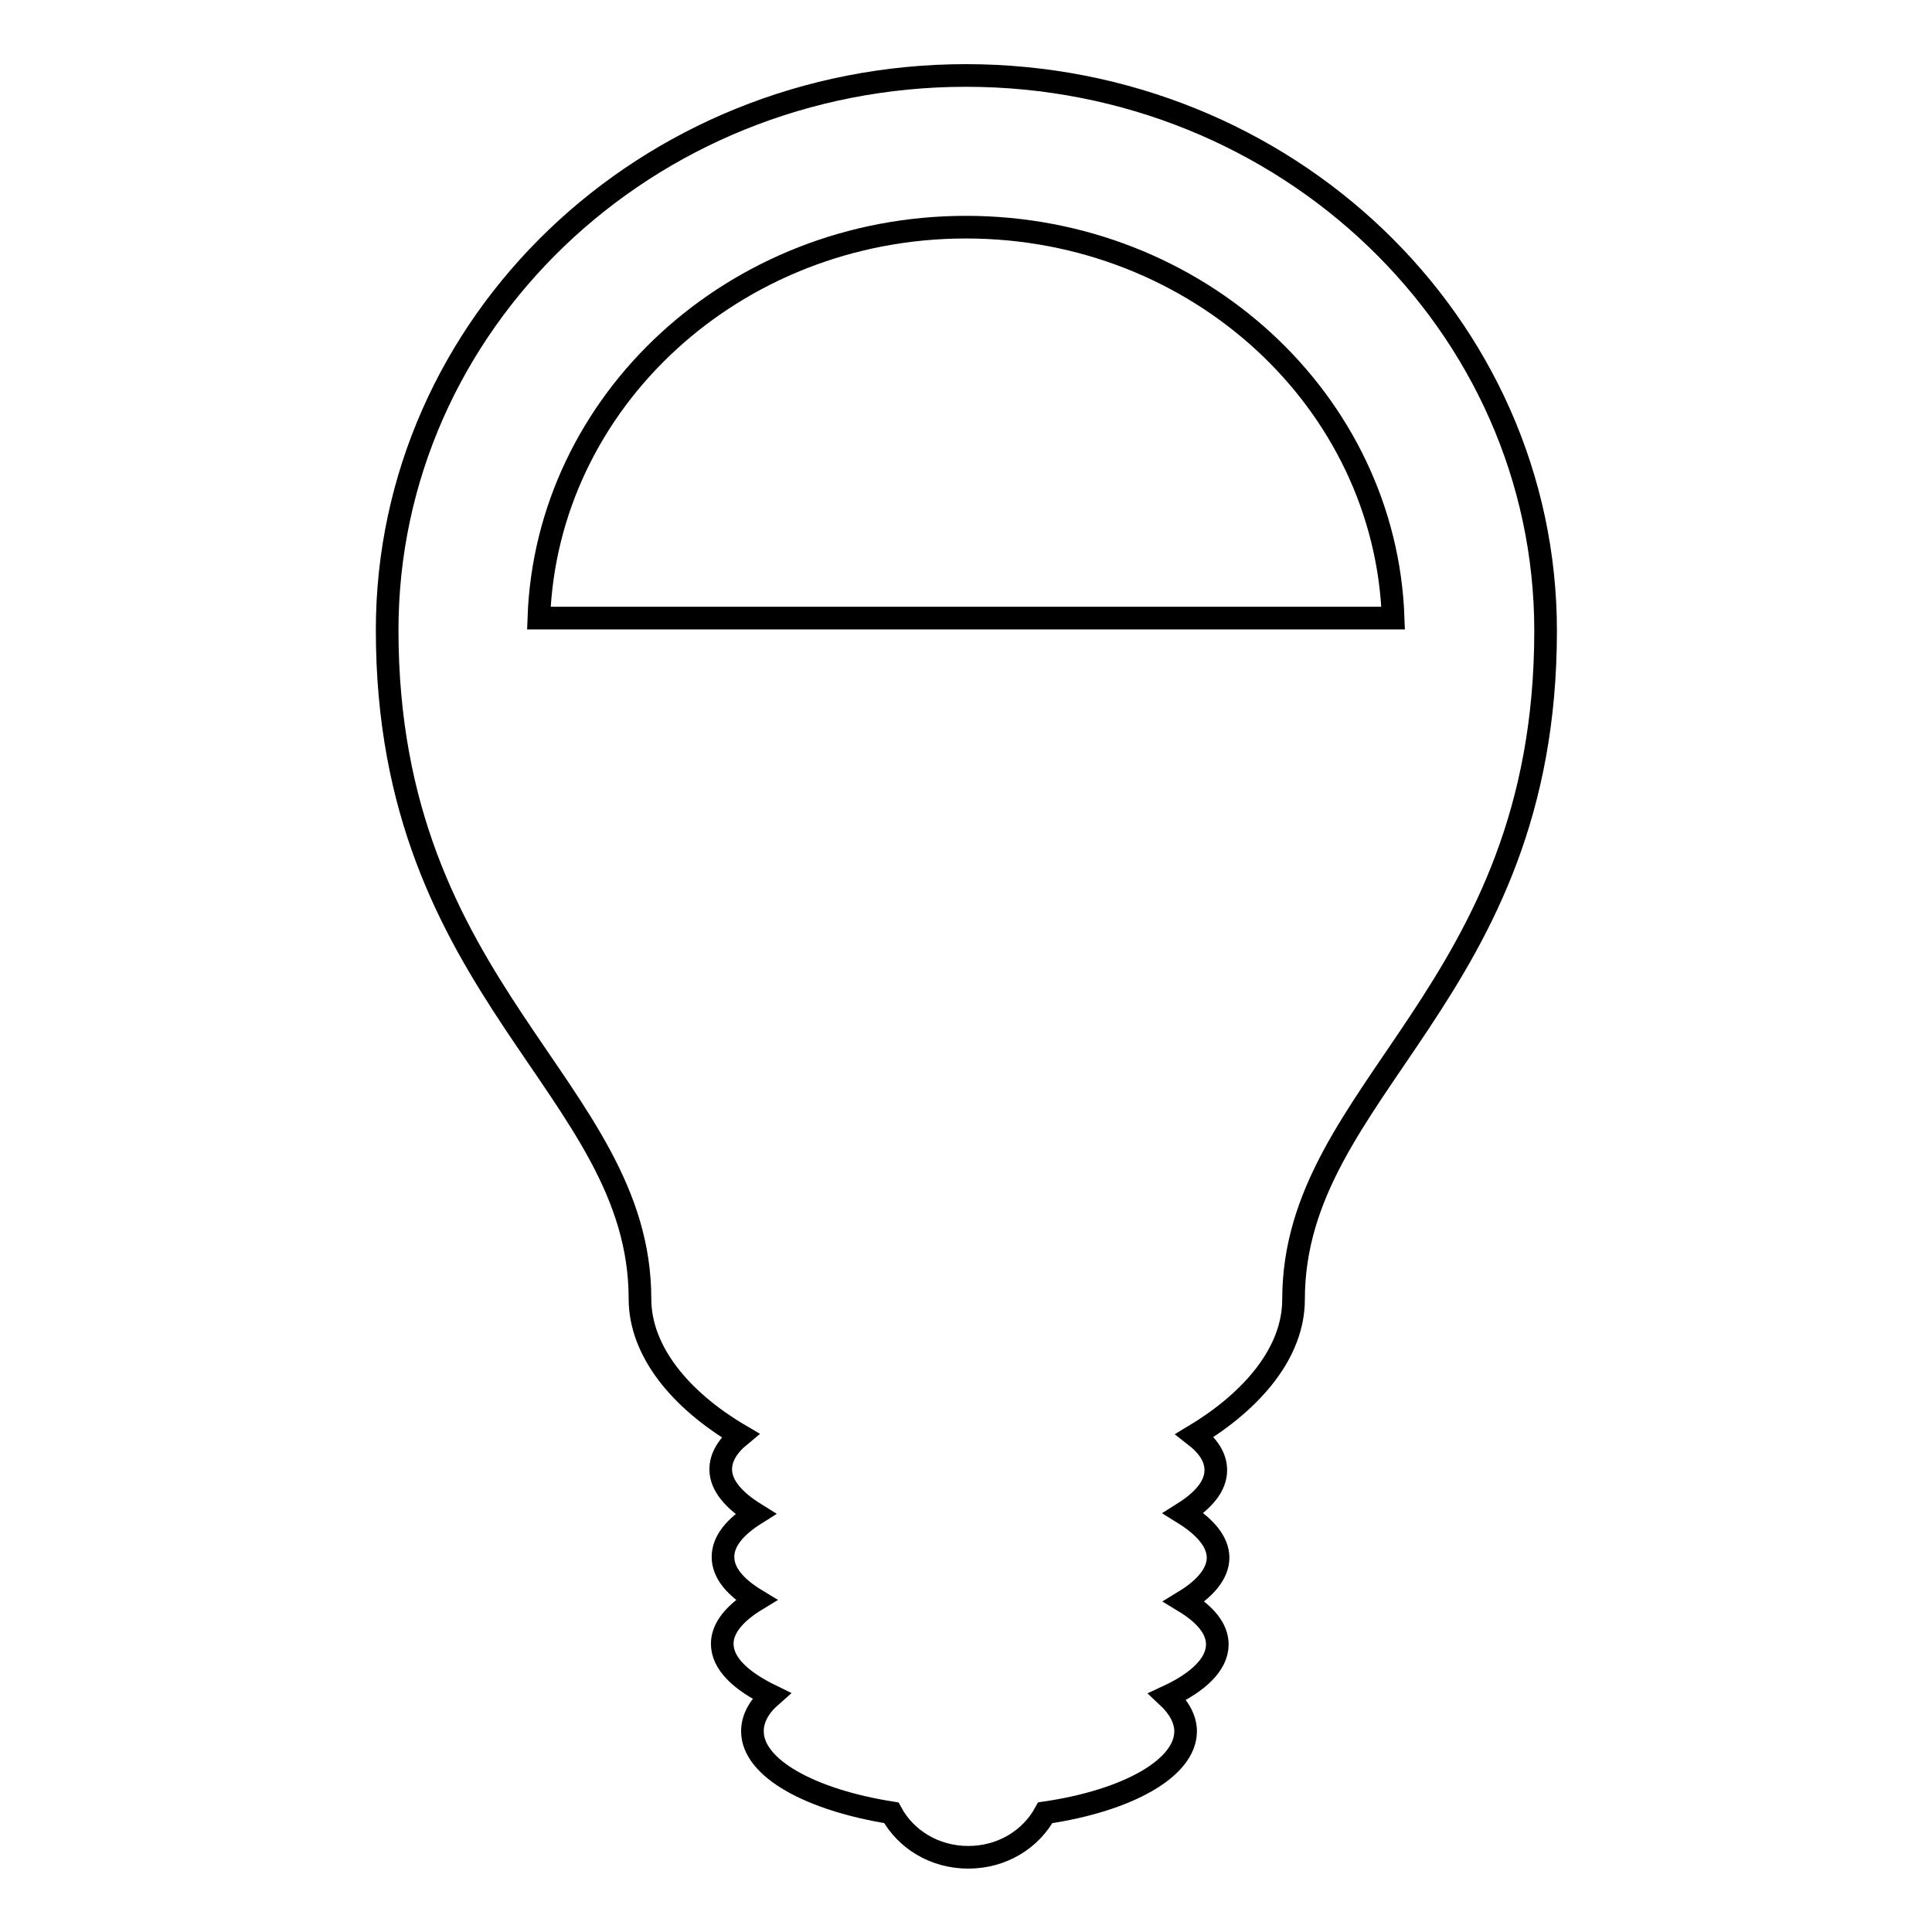 <?xml version="1.0" encoding="utf-8"?>
<!-- Svg Vector Icons : http://www.onlinewebfonts.com/icon -->
<!DOCTYPE svg PUBLIC "-//W3C//DTD SVG 1.1//EN" "http://www.w3.org/Graphics/SVG/1.1/DTD/svg11.dtd">
<svg version="1.1" xmlns="http://www.w3.org/2000/svg" xmlns:xlink="http://www.w3.org/1999/xlink" x="0px" y="0px" viewBox="0 0 256 256" enable-background="new 0 0 256 256" xml:space="preserve">
<g><g><g><path stroke-width="3" fill-opacity="0" stroke="#000000"  d="M128,10c-42.4,0-76.7,32.9-76.7,73.5c0,48.2,33.5,60.5,33.5,88.6c0,6.9,5.3,13.4,13.3,18.1c-1.7,1.4-2.6,2.9-2.6,4.5c0,2.1,1.7,4.1,4.6,5.9c-2.7,1.7-4.3,3.6-4.3,5.7c0,2.1,1.6,4,4.4,5.7c-2.8,1.7-4.5,3.7-4.5,5.8c0,2.6,2.4,4.9,6.5,6.9c-1.6,1.4-2.5,3-2.5,4.7c0,4.9,7.7,9.1,18.4,10.8c1.9,3.5,5.7,5.9,10.2,5.9c4.5,0,8.3-2.4,10.2-5.9c10.9-1.6,18.6-5.9,18.6-10.8c0-1.6-0.9-3.2-2.4-4.6c4.1-1.9,6.6-4.3,6.6-6.9c0-2.1-1.6-4-4.4-5.7c2.8-1.7,4.5-3.7,4.5-5.8c0-2.1-1.7-4.1-4.6-5.9c2.7-1.7,4.3-3.6,4.3-5.7c0-1.7-1-3.2-2.8-4.6c7.8-4.7,13.1-11.1,13.1-18c0-28.1,33.4-40.4,33.4-88.6C204.8,42.9,170.4,10,128,10z M128,30.1c30.7,0,55.6,23.1,56.6,51.8H71.4C72.4,53.2,97.3,30.1,128,30.1z"/></g><g></g><g></g><g></g><g></g><g></g><g></g><g></g><g></g><g></g><g></g><g></g><g></g><g></g><g></g><g></g></g></g>
</svg>